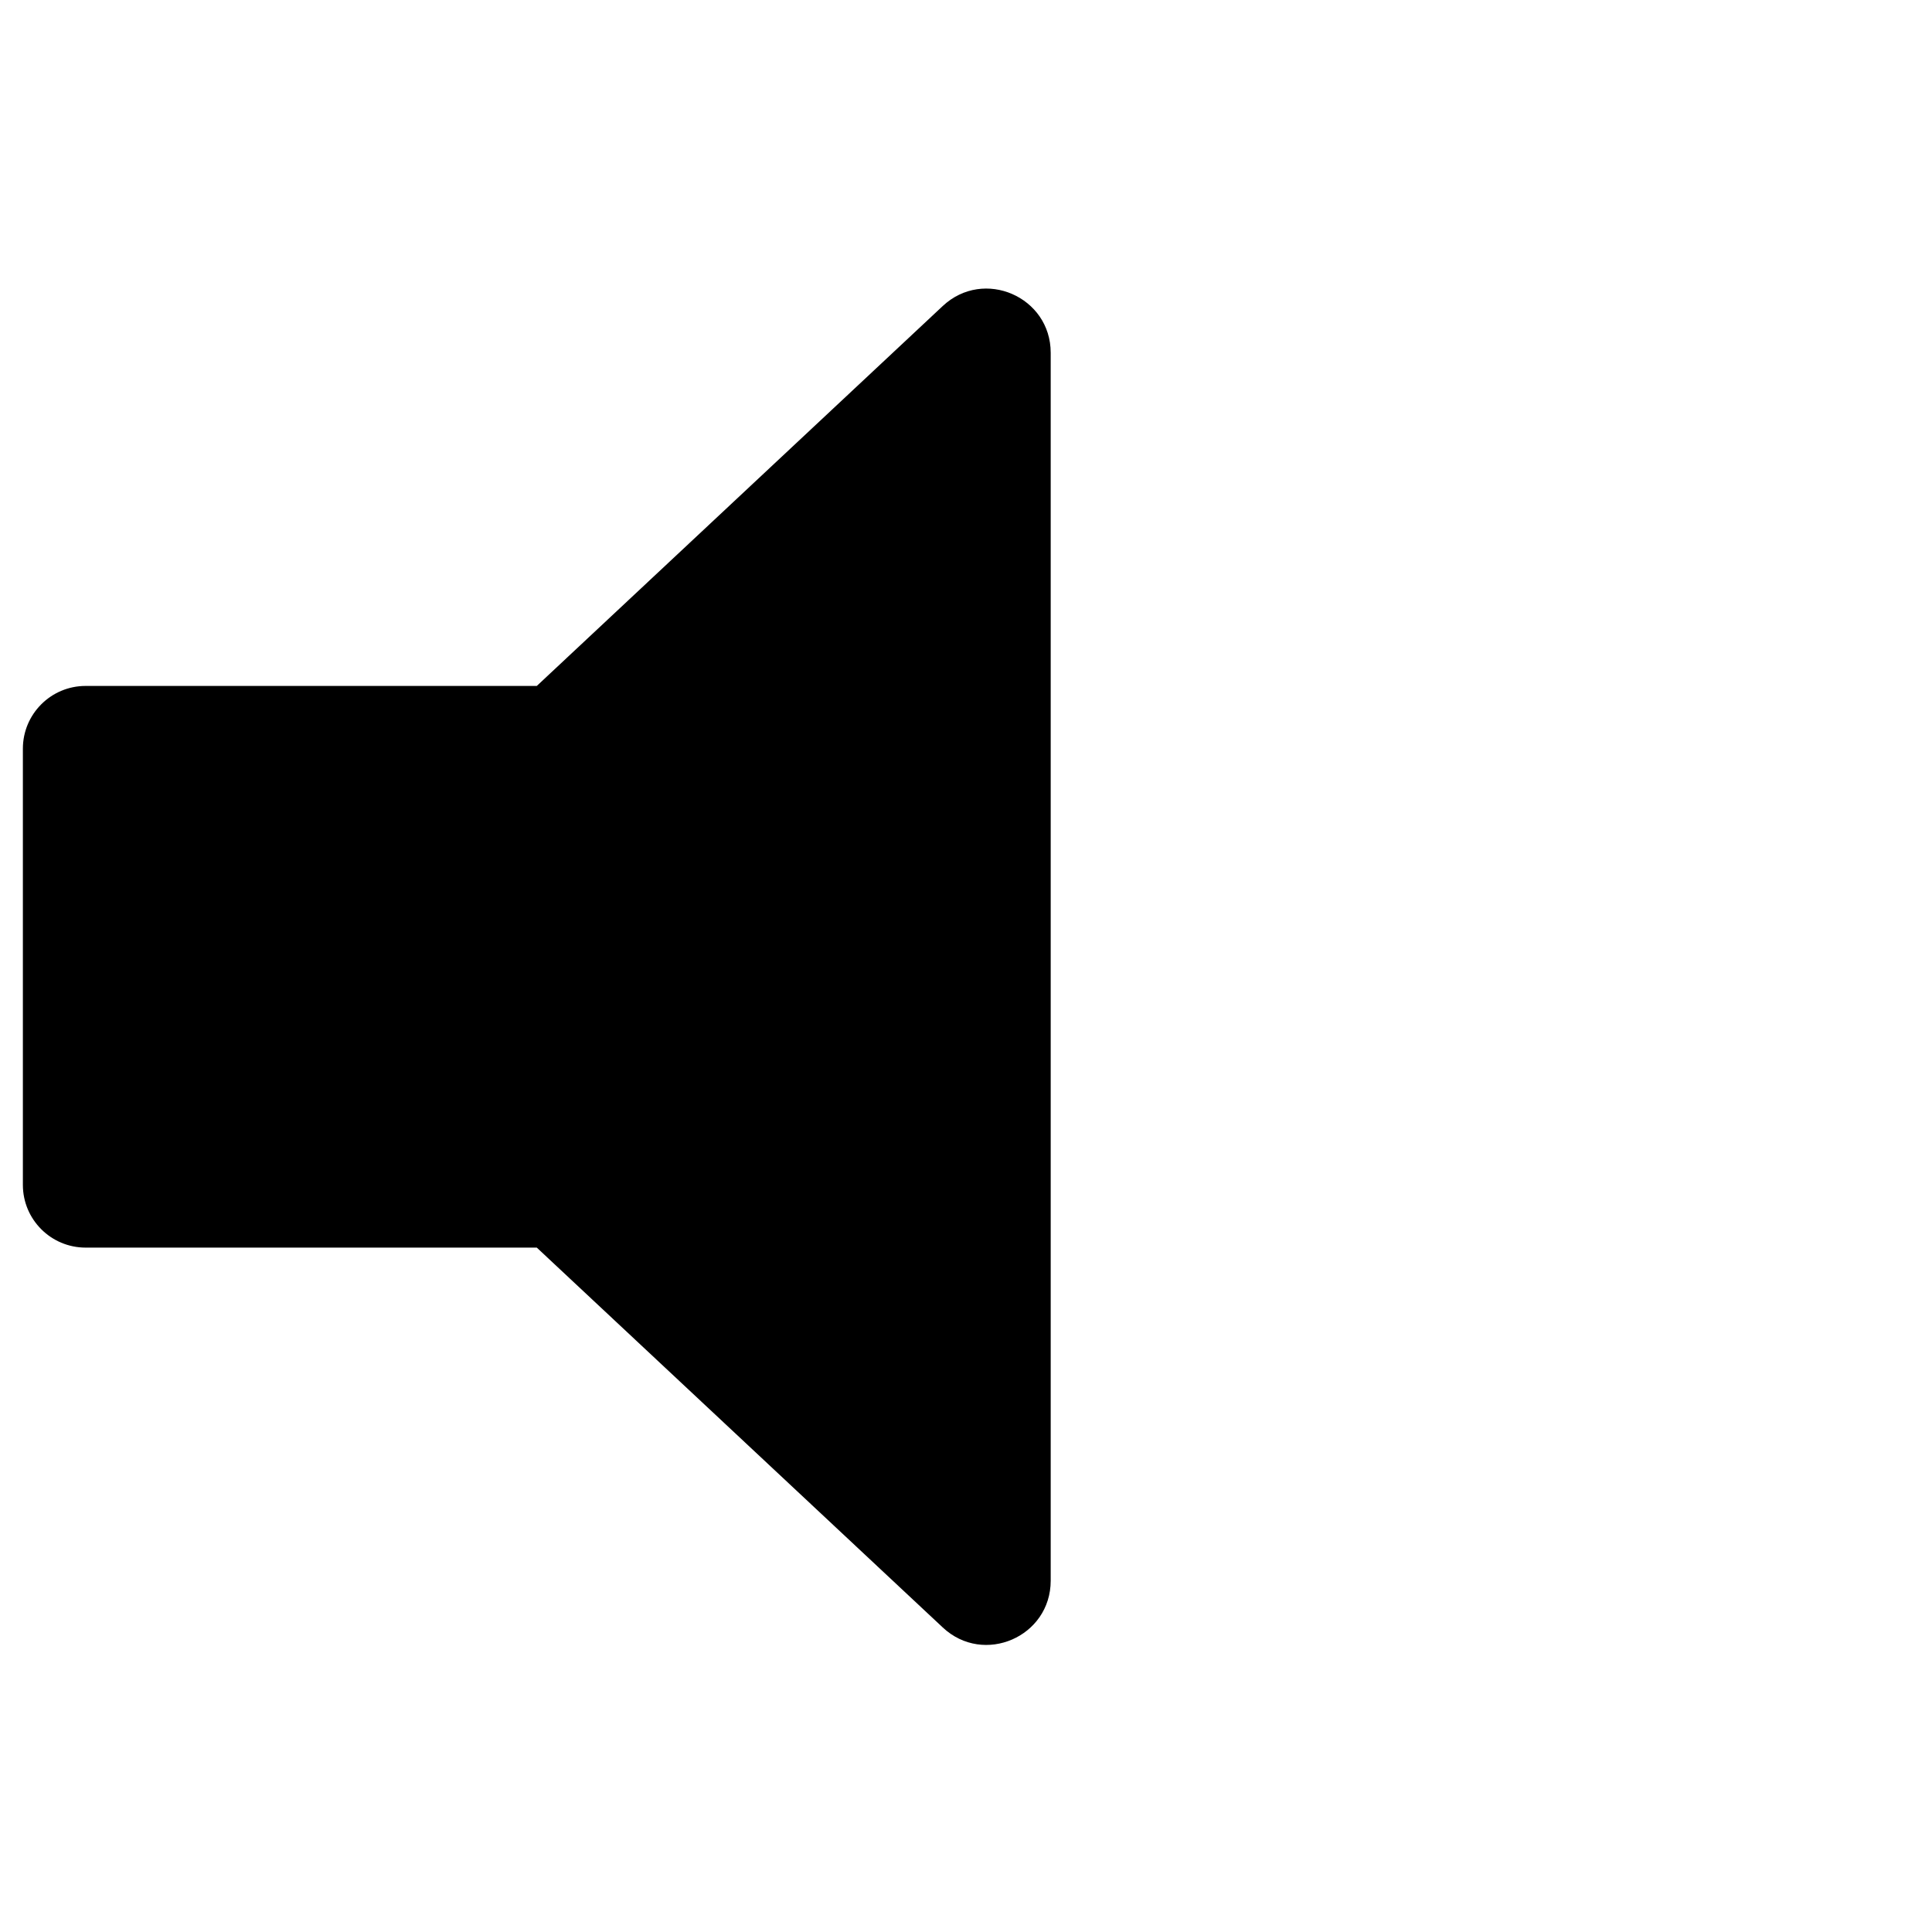 <?xml version="1.0" encoding="utf-8"?>
<!-- Generator: Adobe Illustrator 28.3.0, SVG Export Plug-In . SVG Version: 6.00 Build 0)  -->
<svg version="1.1" id="Layer_1" xmlns="http://www.w3.org/2000/svg" xmlns:xlink="http://www.w3.org/1999/xlink" x="0px" y="0px"
	 viewBox="0 0 25 25" style="enable-background:new 0 0 25 25;" xml:space="preserve">
<path d="M12.2,3.959L6.946,8.876H1.108c-0.449,0-0.812,0.364-0.812,0.812v5.644
	c0,0.449,0.364,0.812,0.812,0.812h5.838l5.254,4.916c0.53,0.496,1.396,0.12,1.396-0.606V4.565
	C13.596,3.839,12.73,3.464,12.2,3.959z"/>
</svg>
